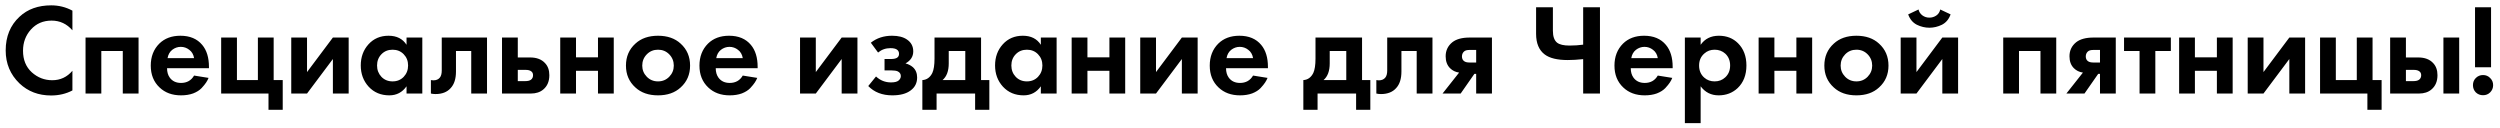 <?xml version="1.0" encoding="UTF-8"?> <svg xmlns="http://www.w3.org/2000/svg" width="294" height="15" viewBox="0 0 294 15" fill="none"> <path d="M8.516 8.324V10.635C7.766 11.03 6.929 11.228 6.007 11.228C4.527 11.228 3.29 10.757 2.296 9.814C1.211 8.77 0.669 7.477 0.669 5.936C0.669 4.294 1.211 2.971 2.296 1.967C3.249 1.075 4.491 0.629 6.022 0.629C6.914 0.629 7.745 0.837 8.516 1.252V3.564C7.857 2.803 7.041 2.423 6.068 2.423C5.074 2.423 4.263 2.773 3.634 3.473C3.016 4.162 2.707 4.993 2.707 5.967C2.707 7.031 3.052 7.878 3.741 8.506C4.43 9.124 5.231 9.434 6.144 9.434C7.097 9.434 7.887 9.064 8.516 8.324ZM10.06 4.415H16.294V11H14.439V5.997H11.915V11H10.06V4.415ZM22.824 8.886L24.527 9.16C24.456 9.342 24.36 9.525 24.238 9.707C24.127 9.88 23.949 10.098 23.706 10.361C23.462 10.615 23.133 10.823 22.717 10.985C22.302 11.137 21.825 11.213 21.288 11.213C20.254 11.213 19.412 10.904 18.764 10.285C18.074 9.636 17.73 8.78 17.73 7.715C17.73 6.661 18.064 5.799 18.733 5.13C19.362 4.512 20.188 4.203 21.212 4.203C22.327 4.203 23.184 4.562 23.782 5.282C24.309 5.911 24.573 6.772 24.573 7.867V8.019H19.645C19.645 8.466 19.752 8.836 19.965 9.13C20.269 9.545 20.71 9.753 21.288 9.753C21.977 9.753 22.489 9.464 22.824 8.886ZM19.706 6.833H22.824C22.753 6.408 22.565 6.083 22.261 5.86C21.967 5.627 21.633 5.51 21.258 5.51C20.892 5.51 20.558 5.627 20.254 5.86C19.96 6.093 19.777 6.418 19.706 6.833ZM26.009 11V4.415H27.864V9.418H30.328V4.415H32.183V9.418H33.248V12.916H31.575V11H26.009ZM34.251 4.415H36.106V8.476L39.148 4.415H41.003V11H39.148V6.94L36.106 11H34.251V4.415ZM47.809 5.267V4.415H49.664V11H47.809V10.148C47.312 10.858 46.638 11.213 45.786 11.213C44.793 11.213 43.982 10.873 43.353 10.194C42.735 9.515 42.426 8.683 42.426 7.7C42.426 6.707 42.73 5.875 43.338 5.206C43.947 4.537 44.732 4.203 45.695 4.203C46.648 4.203 47.353 4.557 47.809 5.267ZM47.474 6.377C47.13 6.022 46.694 5.845 46.167 5.845C45.639 5.845 45.204 6.022 44.859 6.377C44.514 6.732 44.342 7.173 44.342 7.7C44.342 8.227 44.514 8.673 44.859 9.038C45.204 9.393 45.639 9.571 46.167 9.571C46.694 9.571 47.13 9.393 47.474 9.038C47.819 8.673 47.992 8.227 47.992 7.7C47.992 7.173 47.819 6.732 47.474 6.377ZM57.273 4.415V11H55.417V5.997H53.623V8.415C53.623 9.266 53.415 9.915 52.999 10.361C52.584 10.828 51.991 11.061 51.22 11.061C51.017 11.061 50.835 11.041 50.673 11V9.418C50.794 9.439 50.891 9.449 50.962 9.449C51.296 9.449 51.55 9.342 51.722 9.13C51.874 8.947 51.95 8.668 51.95 8.293V4.415H57.273ZM59.036 4.415H60.892V6.757H62.336C63.107 6.757 63.695 6.98 64.1 7.426C64.435 7.781 64.602 8.253 64.602 8.841C64.602 9.56 64.369 10.118 63.903 10.513C63.528 10.838 63.036 11 62.428 11H59.036V4.415ZM60.892 9.54H61.758C62.073 9.54 62.301 9.484 62.443 9.373C62.605 9.251 62.686 9.074 62.686 8.841C62.686 8.628 62.605 8.471 62.443 8.369C62.301 8.268 62.088 8.217 61.804 8.217H60.892V9.54ZM65.883 11V4.415H67.738V6.742H70.323V4.415H72.178V11H70.323V8.324H67.738V11H65.883ZM74.722 5.13C75.391 4.512 76.278 4.203 77.383 4.203C78.488 4.203 79.375 4.512 80.044 5.13C80.784 5.799 81.154 6.661 81.154 7.715C81.154 8.76 80.784 9.616 80.044 10.285C79.375 10.904 78.488 11.213 77.383 11.213C76.278 11.213 75.391 10.904 74.722 10.285C73.982 9.616 73.612 8.76 73.612 7.715C73.612 6.661 73.982 5.799 74.722 5.13ZM76.06 9.023C76.415 9.388 76.856 9.571 77.383 9.571C77.91 9.571 78.351 9.388 78.706 9.023C79.061 8.658 79.238 8.222 79.238 7.715C79.238 7.198 79.061 6.757 78.706 6.392C78.351 6.027 77.91 5.845 77.383 5.845C76.856 5.845 76.415 6.027 76.06 6.392C75.705 6.757 75.528 7.198 75.528 7.715C75.528 8.222 75.705 8.658 76.06 9.023ZM87.349 8.886L89.052 9.16C88.981 9.342 88.885 9.525 88.763 9.707C88.652 9.88 88.474 10.098 88.231 10.361C87.988 10.615 87.658 10.823 87.243 10.985C86.827 11.137 86.35 11.213 85.813 11.213C84.779 11.213 83.938 10.904 83.289 10.285C82.6 9.636 82.255 8.78 82.255 7.715C82.255 6.661 82.589 5.799 83.258 5.13C83.887 4.512 84.713 4.203 85.737 4.203C86.852 4.203 87.709 4.562 88.307 5.282C88.834 5.911 89.098 6.772 89.098 7.867V8.019H84.171C84.171 8.466 84.277 8.836 84.49 9.13C84.794 9.545 85.235 9.753 85.813 9.753C86.503 9.753 87.015 9.464 87.349 8.886ZM84.232 6.833H87.349C87.278 6.408 87.091 6.083 86.787 5.86C86.493 5.627 86.158 5.51 85.783 5.51C85.418 5.51 85.083 5.627 84.779 5.86C84.485 6.093 84.303 6.418 84.232 6.833ZM94.084 4.415H95.939V8.476L98.98 4.415H100.835V11H98.98V6.94L95.939 11H94.084V4.415ZM103.262 6.179L102.41 5.024C103.1 4.476 103.931 4.203 104.904 4.203C105.644 4.203 106.227 4.35 106.653 4.644C107.15 4.978 107.398 5.444 107.398 6.043C107.398 6.651 107.094 7.122 106.486 7.457C106.81 7.538 107.099 7.685 107.353 7.898C107.687 8.202 107.855 8.607 107.855 9.114C107.855 9.753 107.601 10.26 107.094 10.635C106.587 11.02 105.868 11.213 104.935 11.213C103.759 11.213 102.816 10.848 102.106 10.118L103.019 8.993C103.516 9.459 104.104 9.692 104.783 9.692C105.209 9.692 105.508 9.616 105.68 9.464C105.852 9.312 105.938 9.14 105.938 8.947C105.938 8.704 105.822 8.521 105.589 8.4C105.427 8.319 105.163 8.278 104.798 8.278H104.022V6.94H104.768C105.102 6.94 105.345 6.889 105.497 6.788C105.65 6.686 105.726 6.534 105.726 6.331C105.726 5.885 105.391 5.662 104.722 5.662C104.154 5.662 103.668 5.835 103.262 6.179ZM109.899 4.415H115.373V9.418H116.347V12.916H114.674V11H110.142V12.916H108.469V9.418C108.986 9.388 109.377 9.109 109.64 8.582C109.813 8.207 109.899 7.644 109.899 6.894V4.415ZM113.518 9.418V5.997H111.572V7.457C111.572 8.349 111.328 9.003 110.842 9.418H113.518ZM122.403 5.267V4.415H124.258V11H122.403V10.148C121.906 10.858 121.232 11.213 120.381 11.213C119.387 11.213 118.576 10.873 117.947 10.194C117.329 9.515 117.02 8.683 117.02 7.7C117.02 6.707 117.324 5.875 117.932 5.206C118.54 4.537 119.326 4.203 120.289 4.203C121.242 4.203 121.947 4.557 122.403 5.267ZM122.068 6.377C121.724 6.022 121.288 5.845 120.761 5.845C120.234 5.845 119.798 6.022 119.453 6.377C119.108 6.732 118.936 7.173 118.936 7.7C118.936 8.227 119.108 8.673 119.453 9.038C119.798 9.393 120.234 9.571 120.761 9.571C121.288 9.571 121.724 9.393 122.068 9.038C122.413 8.673 122.586 8.227 122.586 7.7C122.586 7.173 122.413 6.732 122.068 6.377ZM126.027 11V4.415H127.882V6.742H130.467V4.415H132.323V11H130.467V8.324H127.882V11H126.027ZM134.091 4.415H135.946V8.476L138.987 4.415H140.843V11H138.987V6.94L135.946 11H134.091V4.415ZM147.36 8.886L149.063 9.16C148.992 9.342 148.896 9.525 148.774 9.707C148.663 9.88 148.485 10.098 148.242 10.361C147.999 10.615 147.669 10.823 147.253 10.985C146.838 11.137 146.361 11.213 145.824 11.213C144.79 11.213 143.949 10.904 143.3 10.285C142.61 9.636 142.266 8.78 142.266 7.715C142.266 6.661 142.6 5.799 143.269 5.13C143.898 4.512 144.724 4.203 145.748 4.203C146.863 4.203 147.72 4.562 148.318 5.282C148.845 5.911 149.109 6.772 149.109 7.867V8.019H144.182C144.182 8.466 144.288 8.836 144.501 9.13C144.805 9.545 145.246 9.753 145.824 9.753C146.513 9.753 147.025 9.464 147.36 8.886ZM144.243 6.833H147.36C147.289 6.408 147.101 6.083 146.797 5.86C146.503 5.627 146.169 5.51 145.794 5.51C145.429 5.51 145.094 5.627 144.79 5.86C144.496 6.093 144.313 6.418 144.243 6.833ZM154.703 4.415H160.177V9.418H161.15V12.916H159.478V11H154.946V12.916H153.273V9.418C153.79 9.388 154.181 9.109 154.444 8.582C154.617 8.207 154.703 7.644 154.703 6.894V4.415ZM158.322 9.418V5.997H156.375V7.457C156.375 8.349 156.132 9.003 155.646 9.418H158.322ZM168.458 4.415V11H166.603V5.997H164.808V8.415C164.808 9.266 164.601 9.915 164.185 10.361C163.769 10.828 163.176 11.061 162.406 11.061C162.203 11.061 162.02 11.041 161.858 11V9.418C161.98 9.439 162.076 9.449 162.147 9.449C162.482 9.449 162.735 9.342 162.908 9.13C163.06 8.947 163.136 8.668 163.136 8.293V4.415H168.458ZM169.644 11L171.591 8.536C171.165 8.476 170.81 8.303 170.526 8.019C170.182 7.675 170.009 7.208 170.009 6.62C170.009 5.941 170.273 5.389 170.8 4.963C171.266 4.598 171.946 4.415 172.838 4.415H175.453V11H173.598V8.689H173.385L171.773 11H169.644ZM173.598 7.35V5.875H172.792C172.508 5.875 172.3 5.936 172.169 6.058C172.006 6.21 171.925 6.402 171.925 6.636C171.925 6.879 172.006 7.061 172.169 7.183C172.31 7.295 172.518 7.35 172.792 7.35H173.598ZM186.18 11V6.955C185.49 7.026 184.887 7.061 184.37 7.061C183.143 7.061 182.241 6.843 181.663 6.408C180.984 5.901 180.644 5.09 180.644 3.974V0.857H182.621V3.625C182.621 4.294 182.788 4.76 183.123 5.024C183.417 5.247 183.899 5.358 184.568 5.358C185.145 5.358 185.683 5.323 186.18 5.252V0.857H188.156V11H186.18ZM194.956 8.886L196.659 9.16C196.588 9.342 196.492 9.525 196.37 9.707C196.258 9.88 196.081 10.098 195.838 10.361C195.594 10.615 195.265 10.823 194.849 10.985C194.434 11.137 193.957 11.213 193.42 11.213C192.386 11.213 191.544 10.904 190.895 10.285C190.206 9.636 189.861 8.78 189.861 7.715C189.861 6.661 190.196 5.799 190.865 5.13C191.494 4.512 192.32 4.203 193.344 4.203C194.459 4.203 195.316 4.562 195.914 5.282C196.441 5.911 196.705 6.772 196.705 7.867V8.019H191.777C191.777 8.466 191.884 8.836 192.097 9.13C192.401 9.545 192.842 9.753 193.42 9.753C194.109 9.753 194.621 9.464 194.956 8.886ZM191.838 6.833H194.956C194.885 6.408 194.697 6.083 194.393 5.86C194.099 5.627 193.765 5.51 193.389 5.51C193.024 5.51 192.69 5.627 192.386 5.86C192.092 6.093 191.909 6.418 191.838 6.833ZM199.996 10.148V14.482H198.141V4.415H199.996V5.267C200.493 4.557 201.208 4.203 202.14 4.203C203.053 4.203 203.803 4.497 204.391 5.085C205.05 5.743 205.379 6.615 205.379 7.7C205.379 8.815 205.035 9.702 204.345 10.361C203.737 10.929 202.992 11.213 202.11 11.213C201.228 11.213 200.523 10.858 199.996 10.148ZM201.639 5.845C201.162 5.845 200.762 5.992 200.437 6.286C200.022 6.641 199.814 7.112 199.814 7.7C199.814 8.298 200.017 8.775 200.422 9.13C200.757 9.424 201.162 9.571 201.639 9.571C202.135 9.571 202.551 9.413 202.886 9.099C203.271 8.744 203.463 8.278 203.463 7.7C203.463 7.132 203.276 6.671 202.901 6.316C202.556 6.002 202.135 5.845 201.639 5.845ZM206.814 11V4.415H208.669V6.742H211.254V4.415H213.109V11H211.254V8.324H208.669V11H206.814ZM215.653 5.13C216.322 4.512 217.209 4.203 218.314 4.203C219.419 4.203 220.306 4.512 220.975 5.13C221.716 5.799 222.086 6.661 222.086 7.715C222.086 8.76 221.716 9.616 220.975 10.285C220.306 10.904 219.419 11.213 218.314 11.213C217.209 11.213 216.322 10.904 215.653 10.285C214.913 9.616 214.543 8.76 214.543 7.715C214.543 6.661 214.913 5.799 215.653 5.13ZM216.991 9.023C217.346 9.388 217.787 9.571 218.314 9.571C218.841 9.571 219.282 9.388 219.637 9.023C219.992 8.658 220.169 8.222 220.169 7.715C220.169 7.198 219.992 6.757 219.637 6.392C219.282 6.027 218.841 5.845 218.314 5.845C217.787 5.845 217.346 6.027 216.991 6.392C216.636 6.757 216.459 7.198 216.459 7.715C216.459 8.222 216.636 8.658 216.991 9.023ZM223.52 4.415H225.376V8.476L228.417 4.415H230.272V11H228.417V6.94L225.376 11H223.52V4.415ZM228.174 1.116L229.39 1.693C229.188 2.261 228.848 2.667 228.371 2.91C227.895 3.143 227.403 3.26 226.896 3.26C226.389 3.26 225.898 3.143 225.421 2.91C224.945 2.667 224.605 2.261 224.402 1.693L225.619 1.116C225.68 1.389 225.827 1.617 226.06 1.8C226.303 1.982 226.582 2.074 226.896 2.074C227.19 2.074 227.459 1.992 227.702 1.83C227.946 1.668 228.103 1.43 228.174 1.116ZM235.579 4.415H241.814V11H239.959V5.997H237.434V11H235.579V4.415ZM243.006 11L244.952 8.536C244.526 8.476 244.171 8.303 243.888 8.019C243.543 7.675 243.371 7.208 243.371 6.62C243.371 5.941 243.634 5.389 244.161 4.963C244.628 4.598 245.307 4.415 246.199 4.415H248.815V11H246.959V8.689H246.746L245.135 11H243.006ZM246.959 7.35V5.875H246.153C245.87 5.875 245.662 5.936 245.53 6.058C245.368 6.21 245.287 6.402 245.287 6.636C245.287 6.879 245.368 7.061 245.53 7.183C245.672 7.295 245.88 7.35 246.153 7.35H246.959ZM255.292 5.997H253.467V11H251.612V5.997H249.787V4.415H255.292V5.997ZM256.266 11V4.415H258.121V6.742H260.706V4.415H262.561V11H260.706V8.324H258.121V11H256.266ZM264.33 4.415H266.185V8.476L269.226 4.415H271.081V11H269.226V6.94L266.185 11H264.33V4.415ZM272.839 11V4.415H274.694V9.418H277.158V4.415H279.013V9.418H280.077V12.916H278.405V11H272.839ZM281.081 4.415H282.936V6.757H284.381C285.151 6.757 285.739 6.98 286.145 7.426C286.479 7.781 286.647 8.253 286.647 8.841C286.647 9.56 286.413 10.118 285.947 10.513C285.572 10.838 285.08 11 284.472 11H281.081V4.415ZM282.936 9.54H283.803C284.117 9.54 284.345 9.484 284.487 9.373C284.649 9.251 284.731 9.074 284.731 8.841C284.731 8.628 284.649 8.471 284.487 8.369C284.345 8.268 284.132 8.217 283.849 8.217H282.936V9.54ZM287.346 4.415H289.201V11H287.346V4.415ZM292.948 7.913H291.063V0.857H292.948V7.913ZM291.154 10.863C290.931 10.63 290.819 10.346 290.819 10.012C290.819 9.677 290.931 9.398 291.154 9.175C291.387 8.942 291.671 8.825 292.005 8.825C292.34 8.825 292.619 8.942 292.842 9.175C293.075 9.398 293.192 9.677 293.192 10.012C293.192 10.346 293.075 10.63 292.842 10.863C292.619 11.086 292.34 11.198 292.005 11.198C291.671 11.198 291.387 11.086 291.154 10.863Z" fill="black"></path> </svg> 